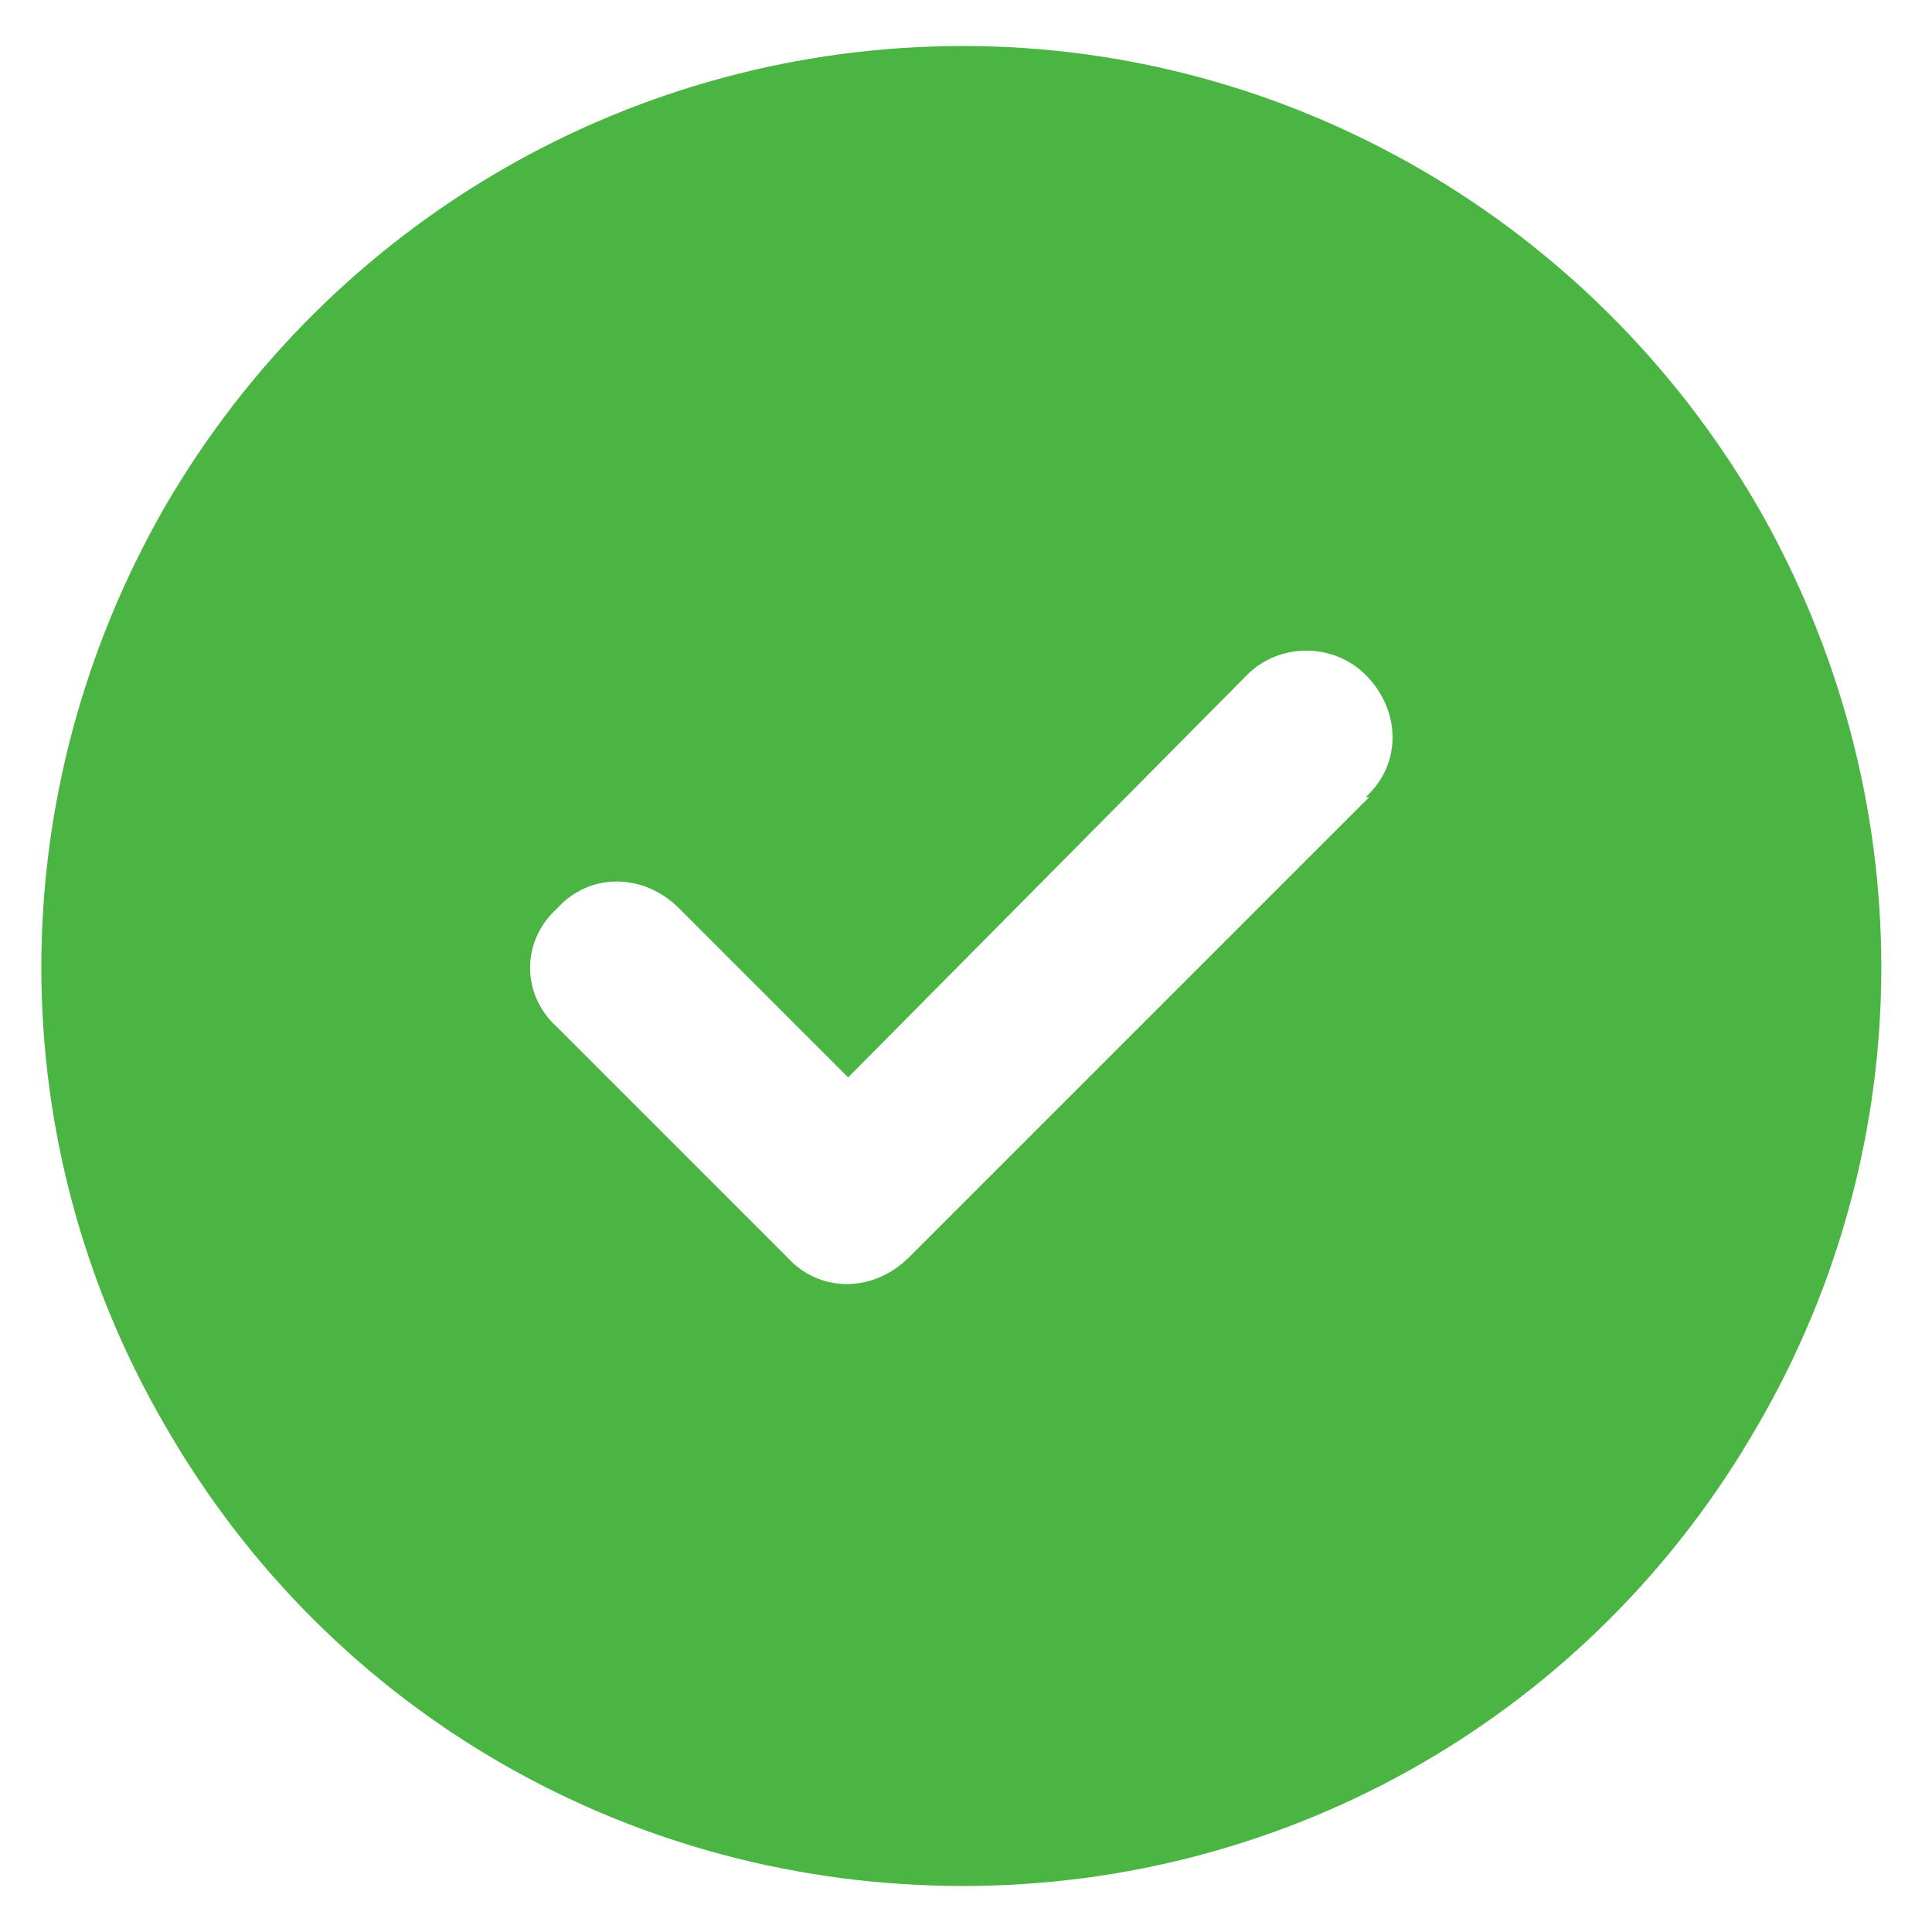 <svg width="21" height="21" viewBox="0 0 21 21" fill="none" xmlns="http://www.w3.org/2000/svg">
<path d="M10.469 20.5C6.875 20.5 3.594 18.625 1.797 15.5C0 12.414 0 8.625 1.797 5.5C3.594 2.414 6.875 0.5 10.469 0.5C14.023 0.5 17.305 2.414 19.102 5.5C20.898 8.625 20.898 12.414 19.102 15.5C17.305 18.625 14.023 20.5 10.469 20.5ZM14.883 8.664H14.844C15.234 8.312 15.234 7.727 14.844 7.336C14.492 6.984 13.906 6.984 13.555 7.336L9.219 11.711L7.383 9.875C6.992 9.484 6.406 9.484 6.055 9.875C5.664 10.227 5.664 10.812 6.055 11.164L8.555 13.664C8.906 14.055 9.492 14.055 9.883 13.664L14.883 8.664Z" fill="#4BB543"/>
</svg>

